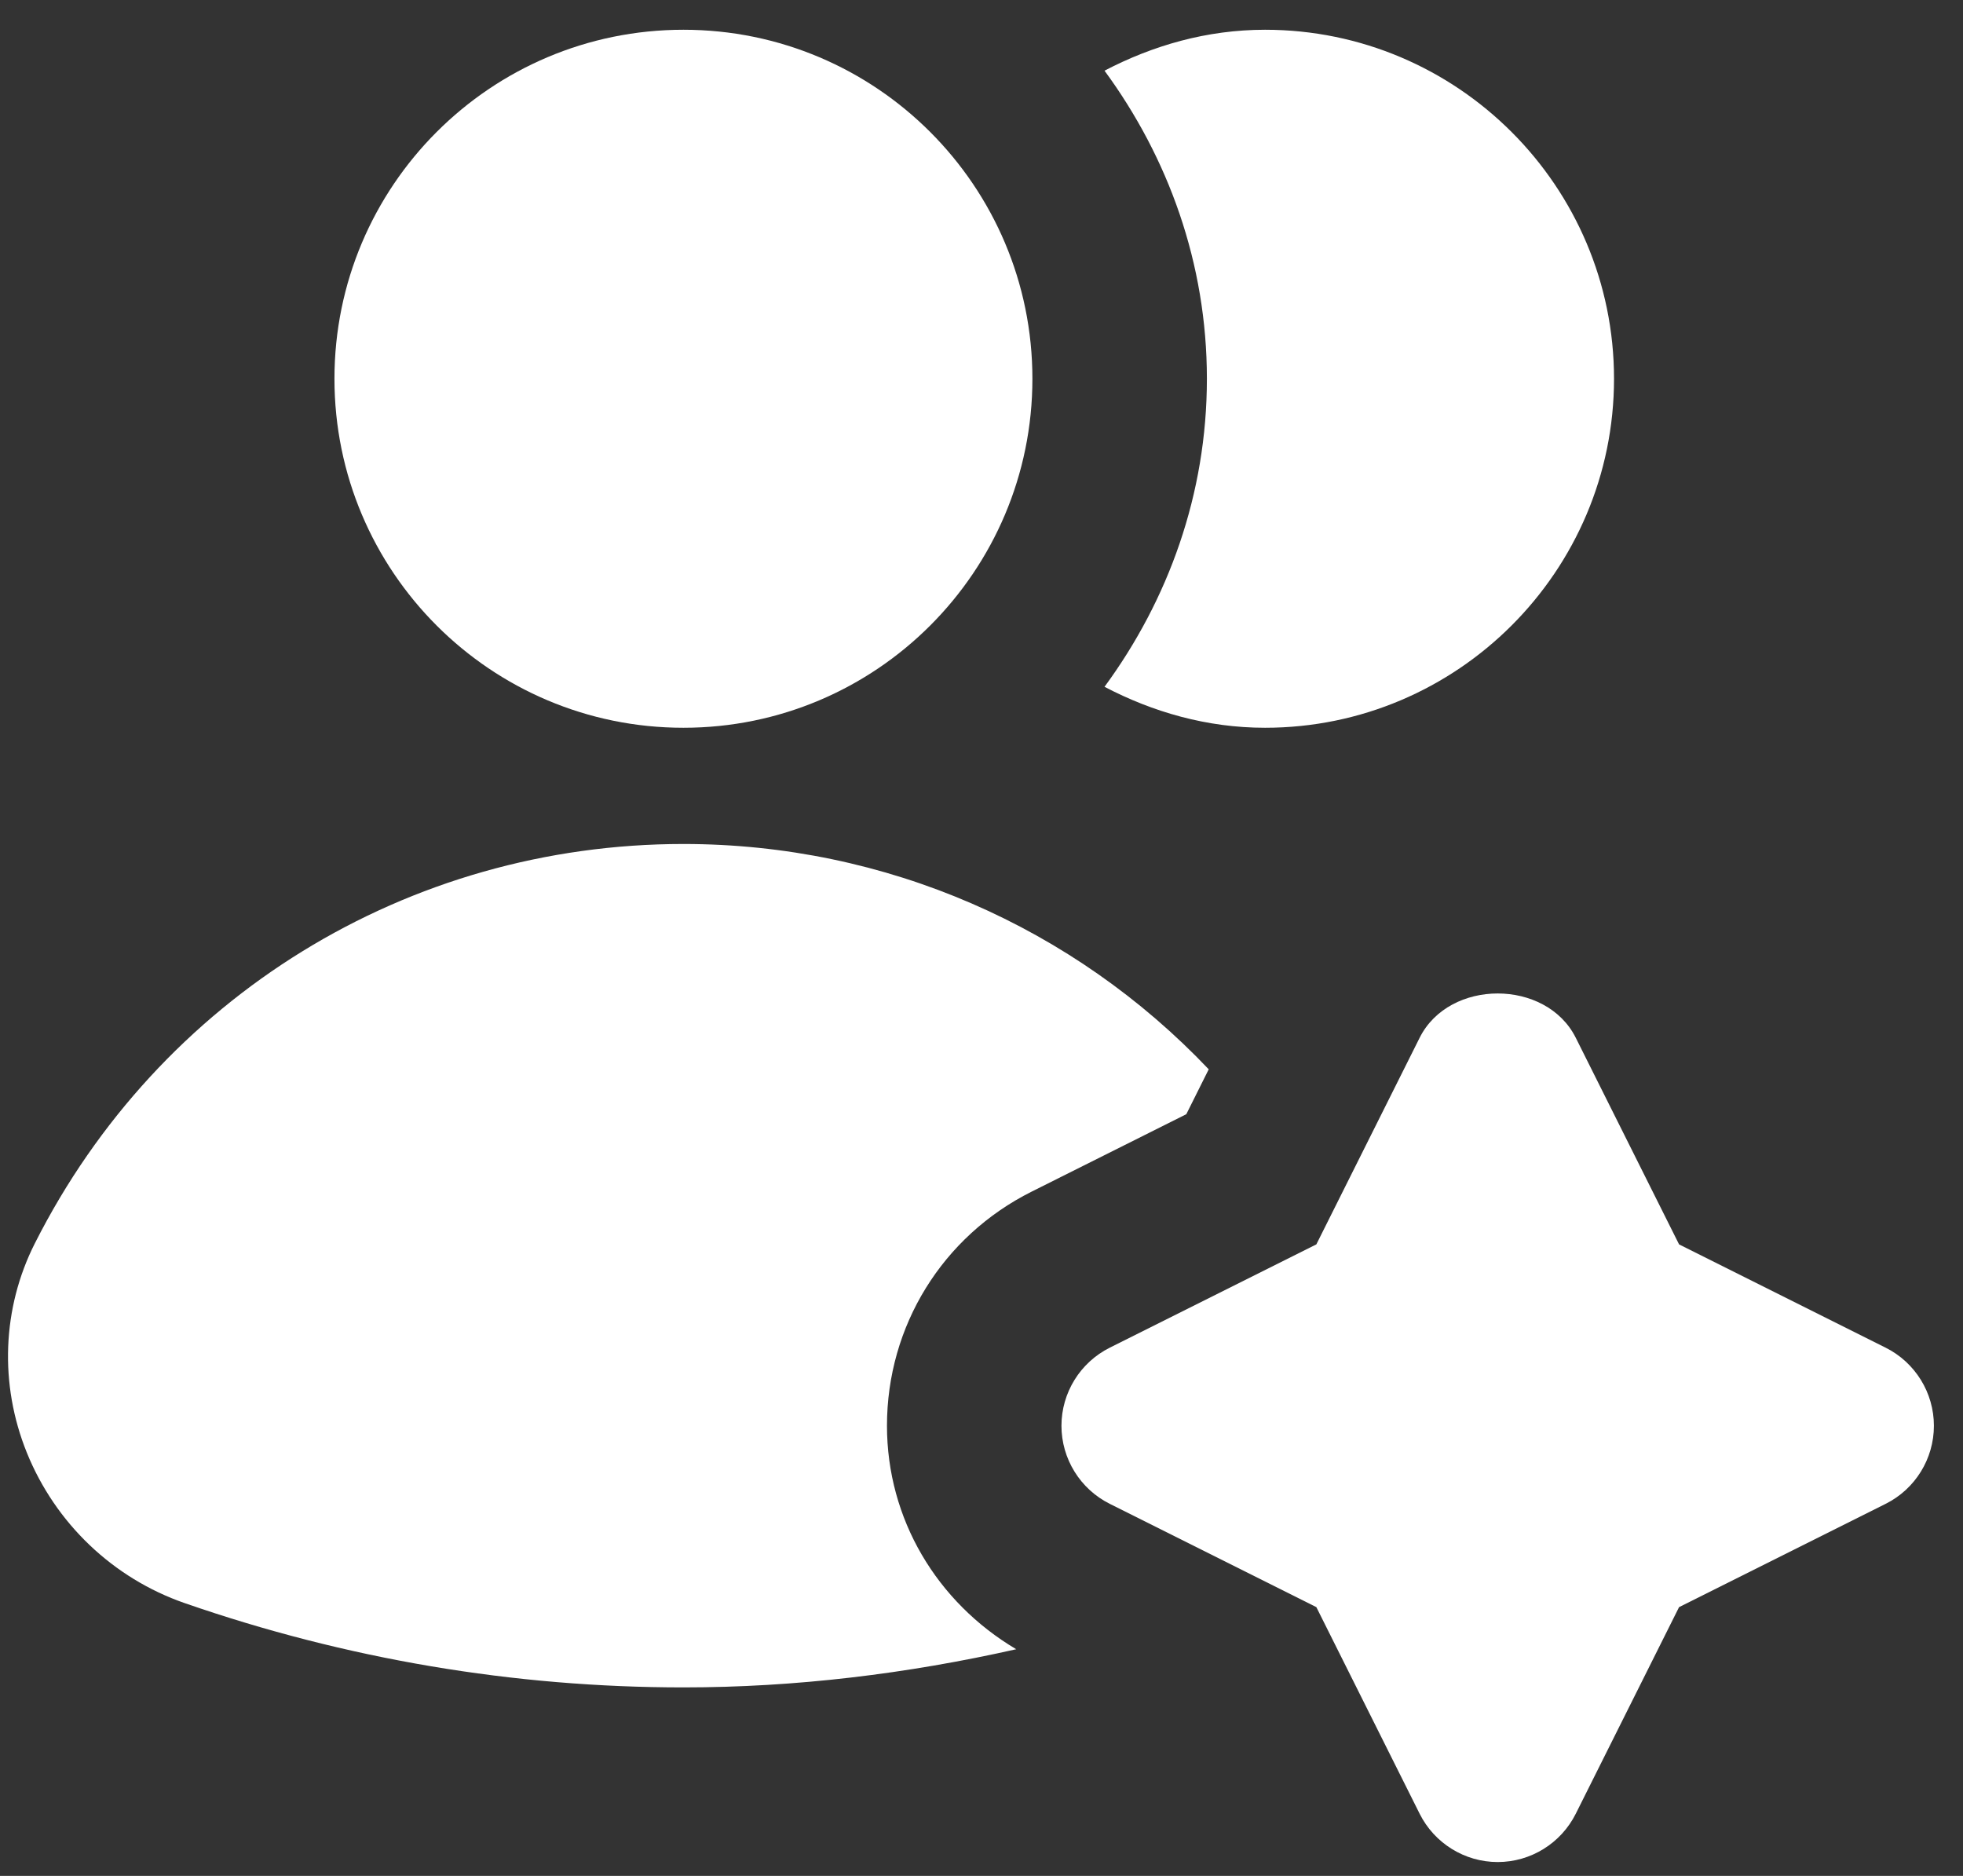 <svg width="45" height="43" viewBox="0 0 45 43" fill="none" xmlns="http://www.w3.org/2000/svg">
<rect x="0" y="0" width="45" height="43" fill="#333333" stroke="none"/>
<path d="M29 0.682C27.667 0.682 26.427 1.042 25.32 1.62C26.779 3.607 27.667 6.034 27.667 8.682C27.667 11.33 26.779 13.757 25.32 15.743C26.427 16.322 27.667 16.682 29 16.682C33.411 16.682 37 13.092 37 8.682C37 4.271 33.411 0.682 29 0.682Z" fill="white"/>
<path d="M15.667 16.682C20.085 16.682 23.667 13.1 23.667 8.682C23.667 4.264 20.085 0.682 15.667 0.682C11.248 0.682 7.667 4.264 7.667 8.682C7.667 13.1 11.248 16.682 15.667 16.682Z" fill="white"/>
<path d="M20.333 32.682C20.333 30.394 21.605 28.338 23.651 27.314L27.195 25.54L27.709 24.511C24.619 21.258 20.315 19.346 15.667 19.346C9.349 19.346 3.653 22.852 0.8 28.498C0.048 29.983 -0.019 31.732 0.616 33.3C1.272 34.919 2.592 36.178 4.237 36.748C7.928 38.028 11.773 38.679 15.667 38.679C18.243 38.679 20.795 38.367 23.296 37.804C21.475 36.724 20.333 34.82 20.333 32.679V32.682Z" fill="white"/>
<path d="M43.227 30.892L38.491 28.524L36.123 23.788C35.445 22.434 33.221 22.434 32.544 23.788L30.176 28.524L25.44 30.892C24.763 31.231 24.333 31.924 24.333 32.682C24.333 33.439 24.763 34.133 25.44 34.471L30.176 36.839L32.544 41.575C32.883 42.252 33.576 42.682 34.333 42.682C35.091 42.682 35.784 42.252 36.123 41.575L38.491 36.839L43.227 34.471C43.904 34.133 44.333 33.439 44.333 32.682C44.333 31.924 43.904 31.231 43.227 30.892Z" fill="white"/>
</svg>
